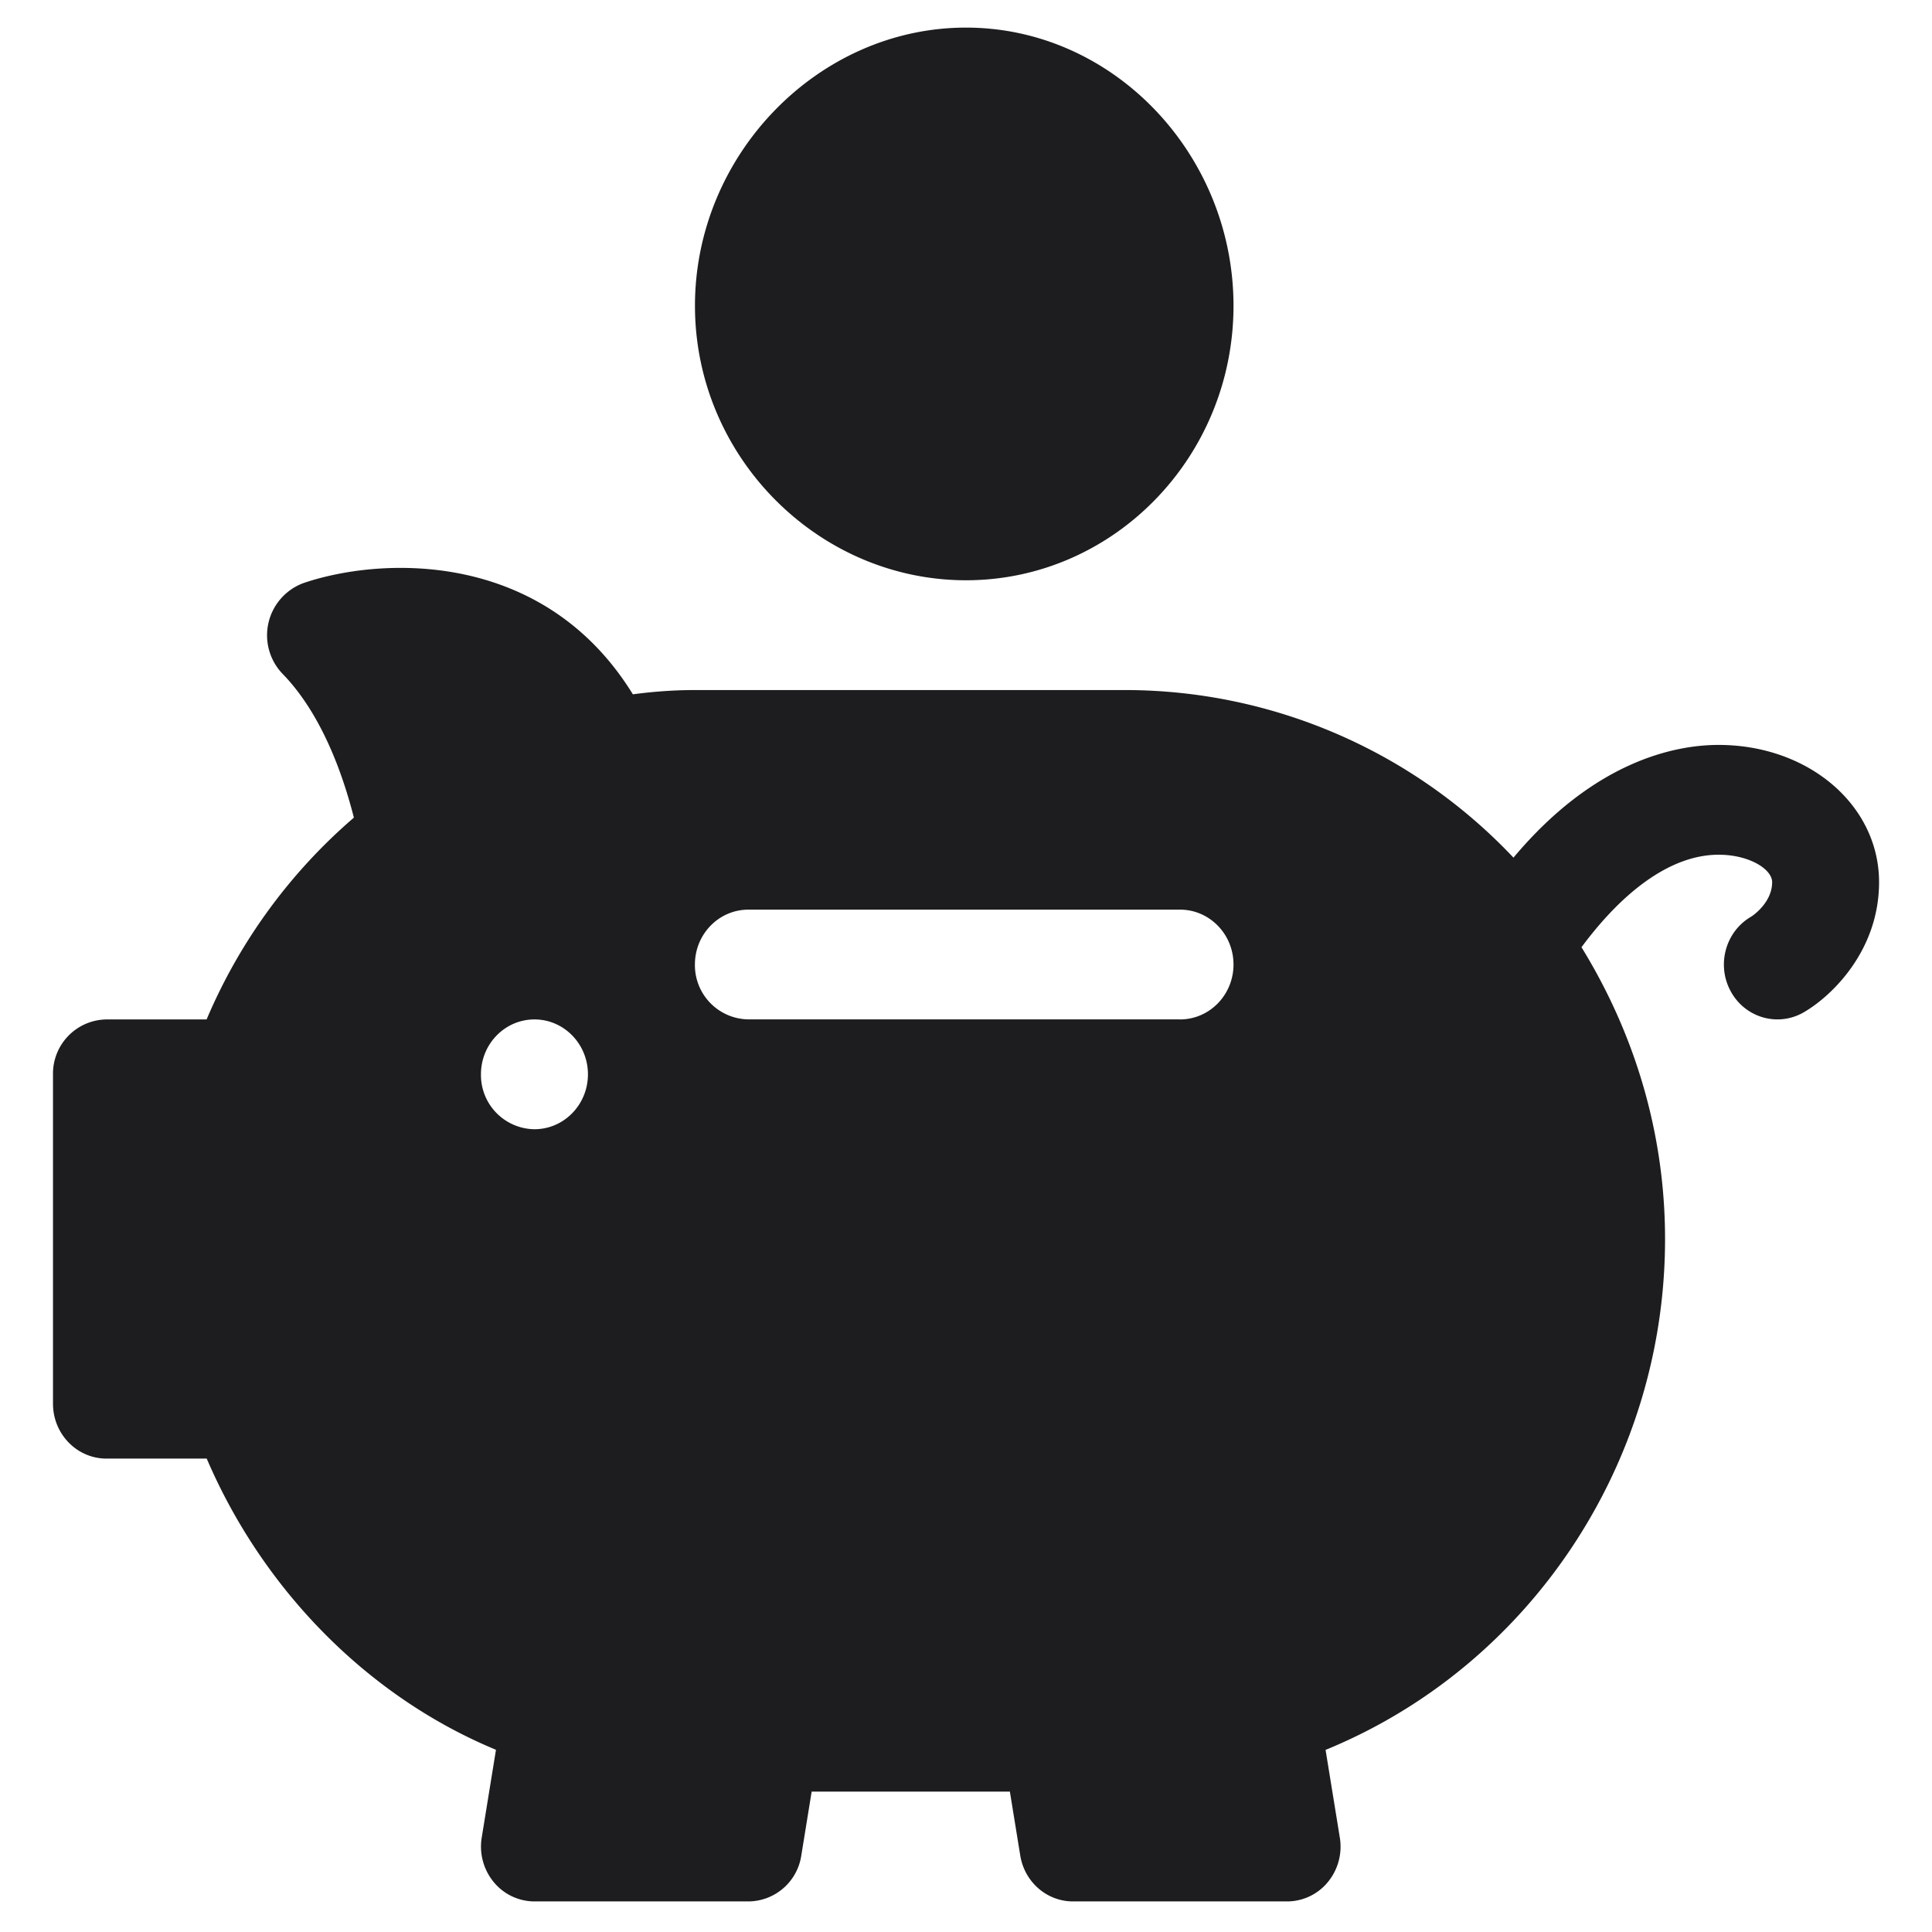 <svg width="35" height="35" viewBox="0 0 35 35" xmlns="http://www.w3.org/2000/svg">
    <g fill="#1D1D1F" fill-rule="nonzero">
        <path d="M31.133 13.495c-.806 0-2.26.304-3.715 2.042a9.678 9.678 0 0 0-7.01-3.036H12.59c-.365 0-.732.025-1.125.077-1.614-2.62-4.545-2.497-5.962-2.017a1.008 1.008 0 0 0-.382 1.648c.558.573.999 1.466 1.29 2.603a9.936 9.936 0 0 0-2.668 3.656H1.93a.982.982 0 0 0-.97.994v5.967c0 .55.434.995.97.995h1.815c1.013 2.363 2.906 4.308 5.24 5.275l-.258 1.59a1.01 1.01 0 0 0 .217.806.957.957 0 0 0 .739.351h3.877a.976.976 0 0 0 .956-.83l.188-1.159h3.591l.188 1.158c.078.48.482.831.956.831h3.877a.957.957 0 0 0 .74-.351 1.01 1.01 0 0 0 .216-.806l-.258-1.588c3.674-1.504 6.15-5.16 6.15-9.255 0-1.947-.568-3.751-1.514-5.286.791-1.066 1.657-1.676 2.484-1.676.555 0 .97.262.97.497 0 .384-.376.623-.378.624-.467.269-.634.875-.372 1.354.26.478.85.65 1.319.382.508-.292 1.368-1.117 1.368-2.36 0-1.394-1.276-2.486-2.907-2.486zm-21.45 6.962a.982.982 0 0 1-.97-.995c0-.55.434-.994.97-.994.534 0 .968.445.968.994 0 .55-.434.995-.969.995zm11.694-1.99h-7.818a.982.982 0 0 1-.97-.994c0-.55.434-.994.97-.994h7.818c.535 0 .969.445.969.994 0 .55-.434.995-.97.995zM12.59 5.539c0 2.742 2.238 4.973 4.91 4.973s4.846-2.231 4.846-4.973S20.172.5 17.5.5s-4.91 2.297-4.91 5.039z"/>
    </g>
</svg>
